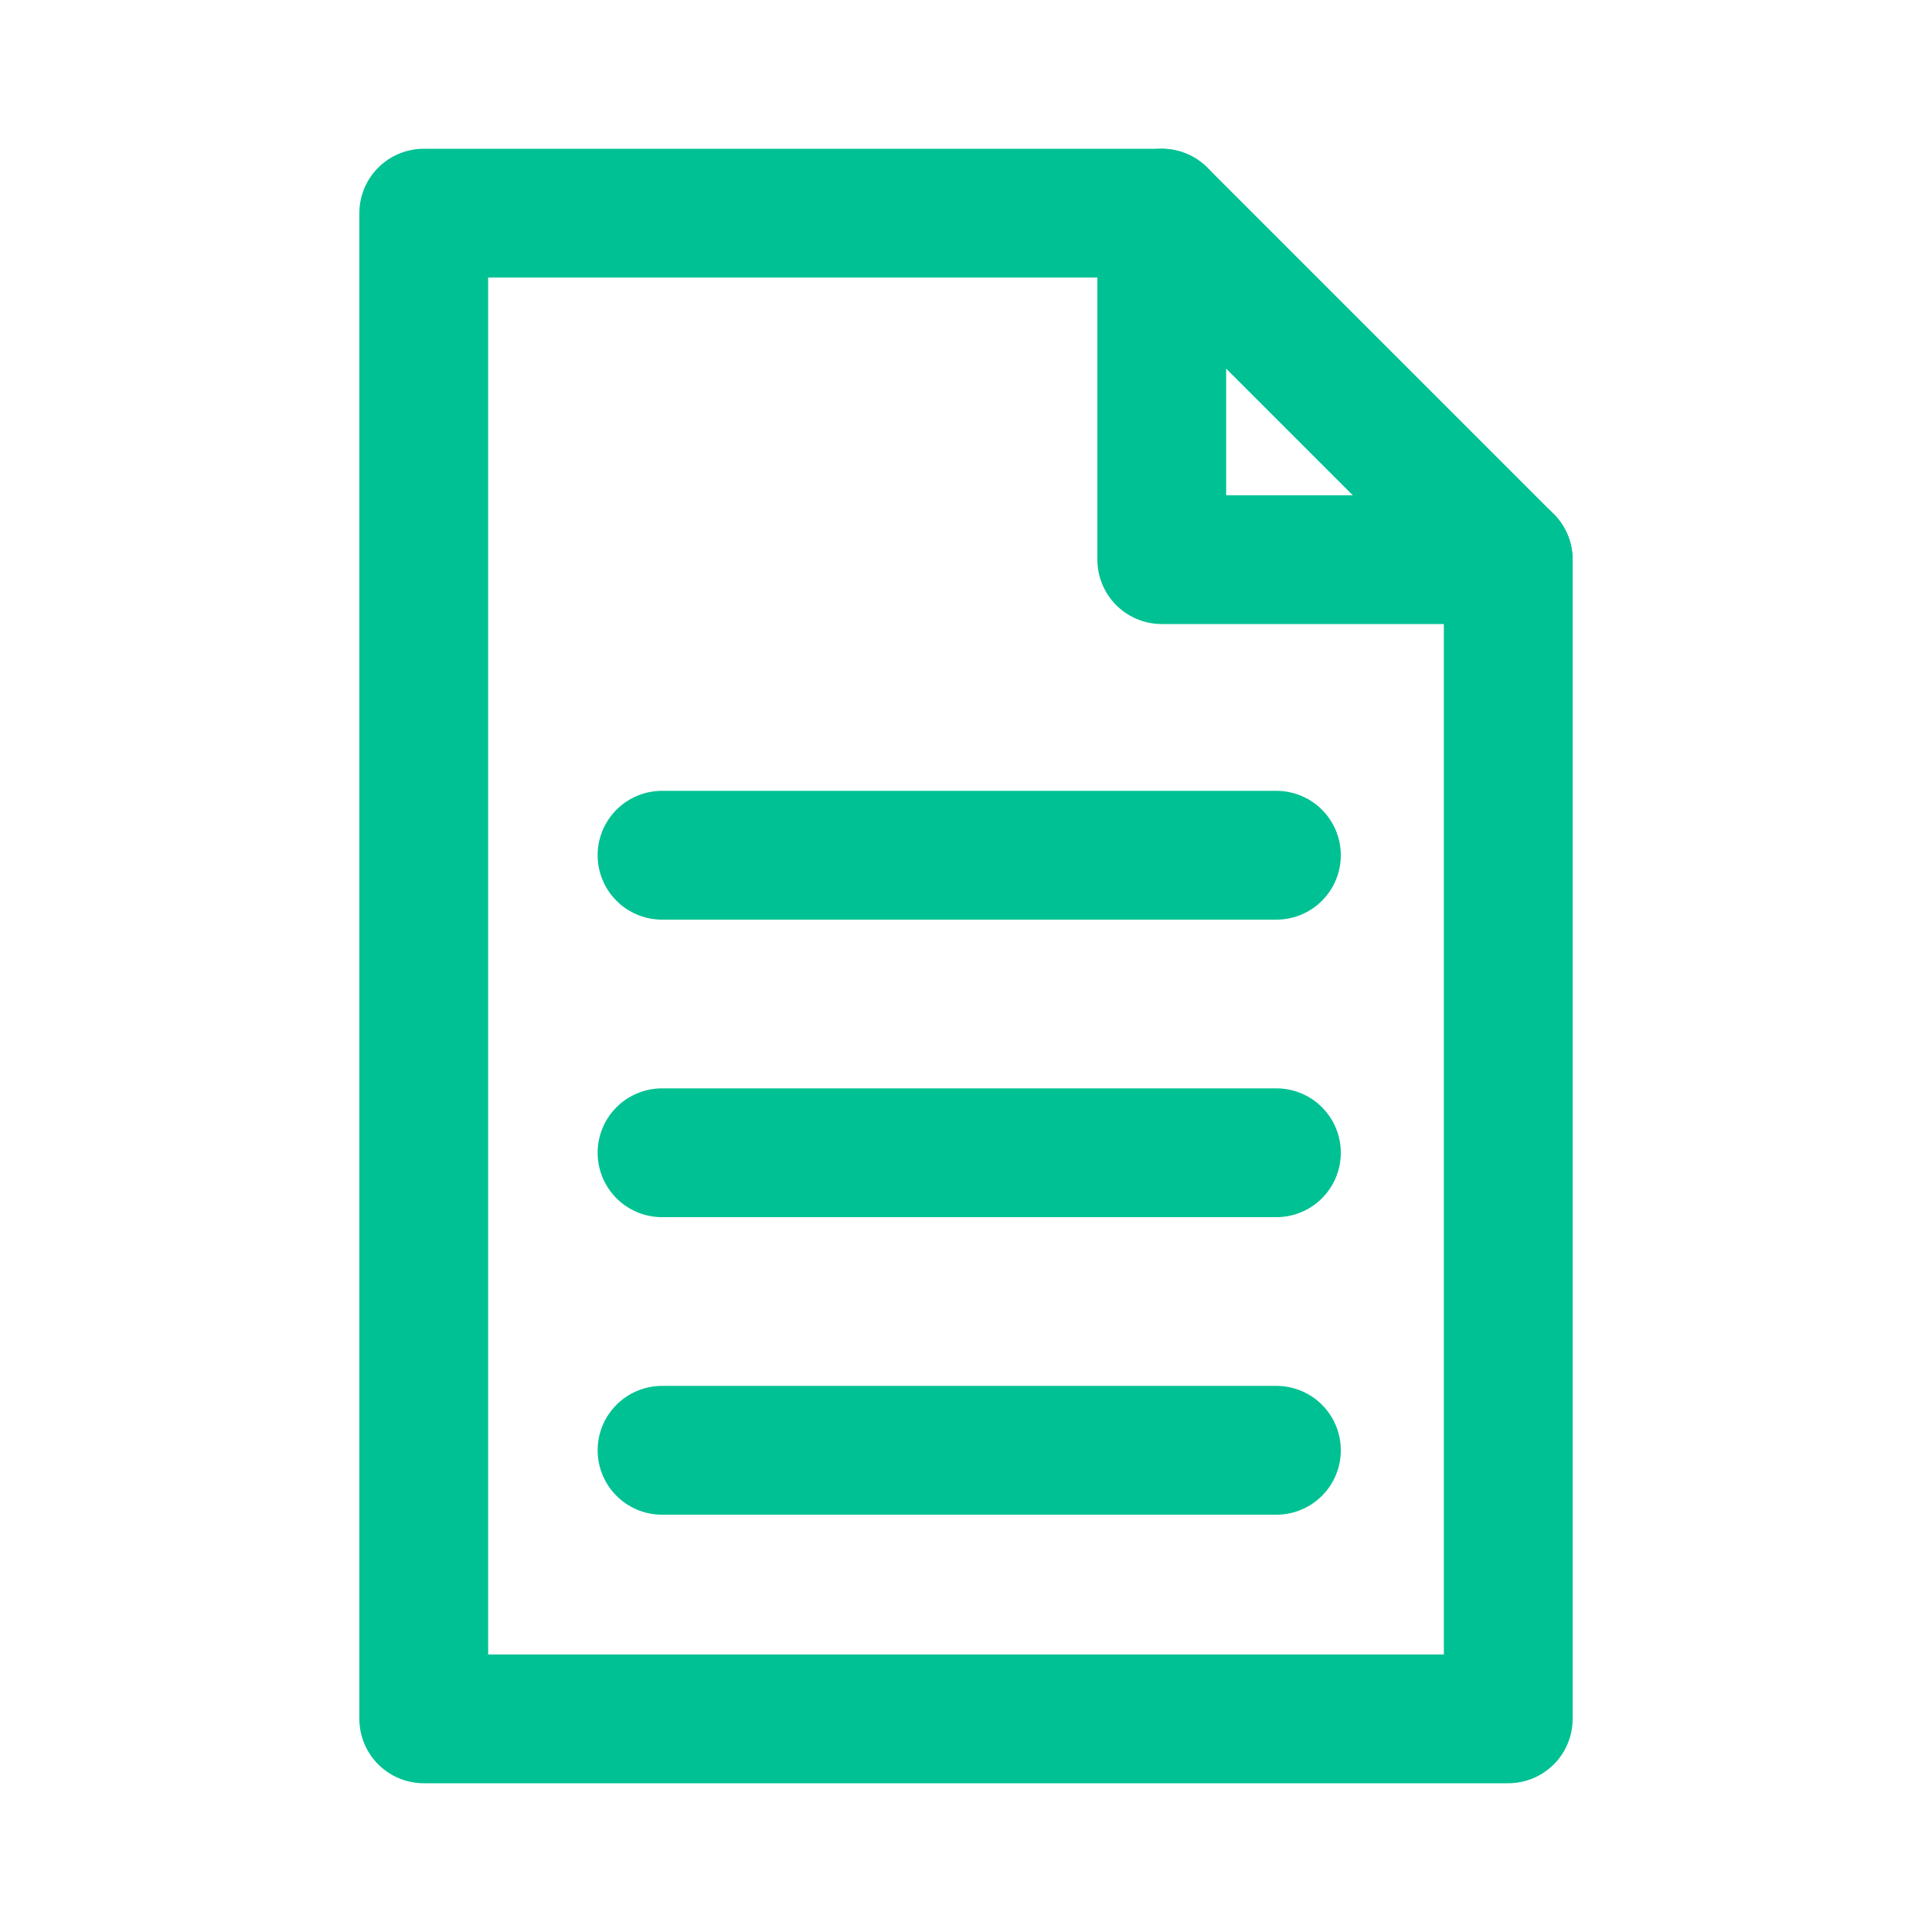 <svg xmlns="http://www.w3.org/2000/svg" id="Layer_1" data-name="Layer 1" viewBox="0 0 30 30"><defs><style>      .cls-1 {        fill: none;        stroke: #00c193;        stroke-linecap: round;        stroke-linejoin: round;        stroke-width: 2px;      }    </style></defs><polygon class="cls-1" points="18.04 3.31 6.58 3.31 6.58 26.69 23.42 26.69 23.42 8.69 18.04 3.31"></polygon><polyline class="cls-1" points="23.42 8.69 18.04 8.69 18.04 3.31"></polyline><line class="cls-1" x1="10.28" y1="22.52" x2="19.82" y2="22.52"></line><line class="cls-1" x1="10.28" y1="17.9" x2="19.82" y2="17.9"></line><line class="cls-1" x1="10.28" y1="13.28" x2="19.82" y2="13.28"></line></svg>